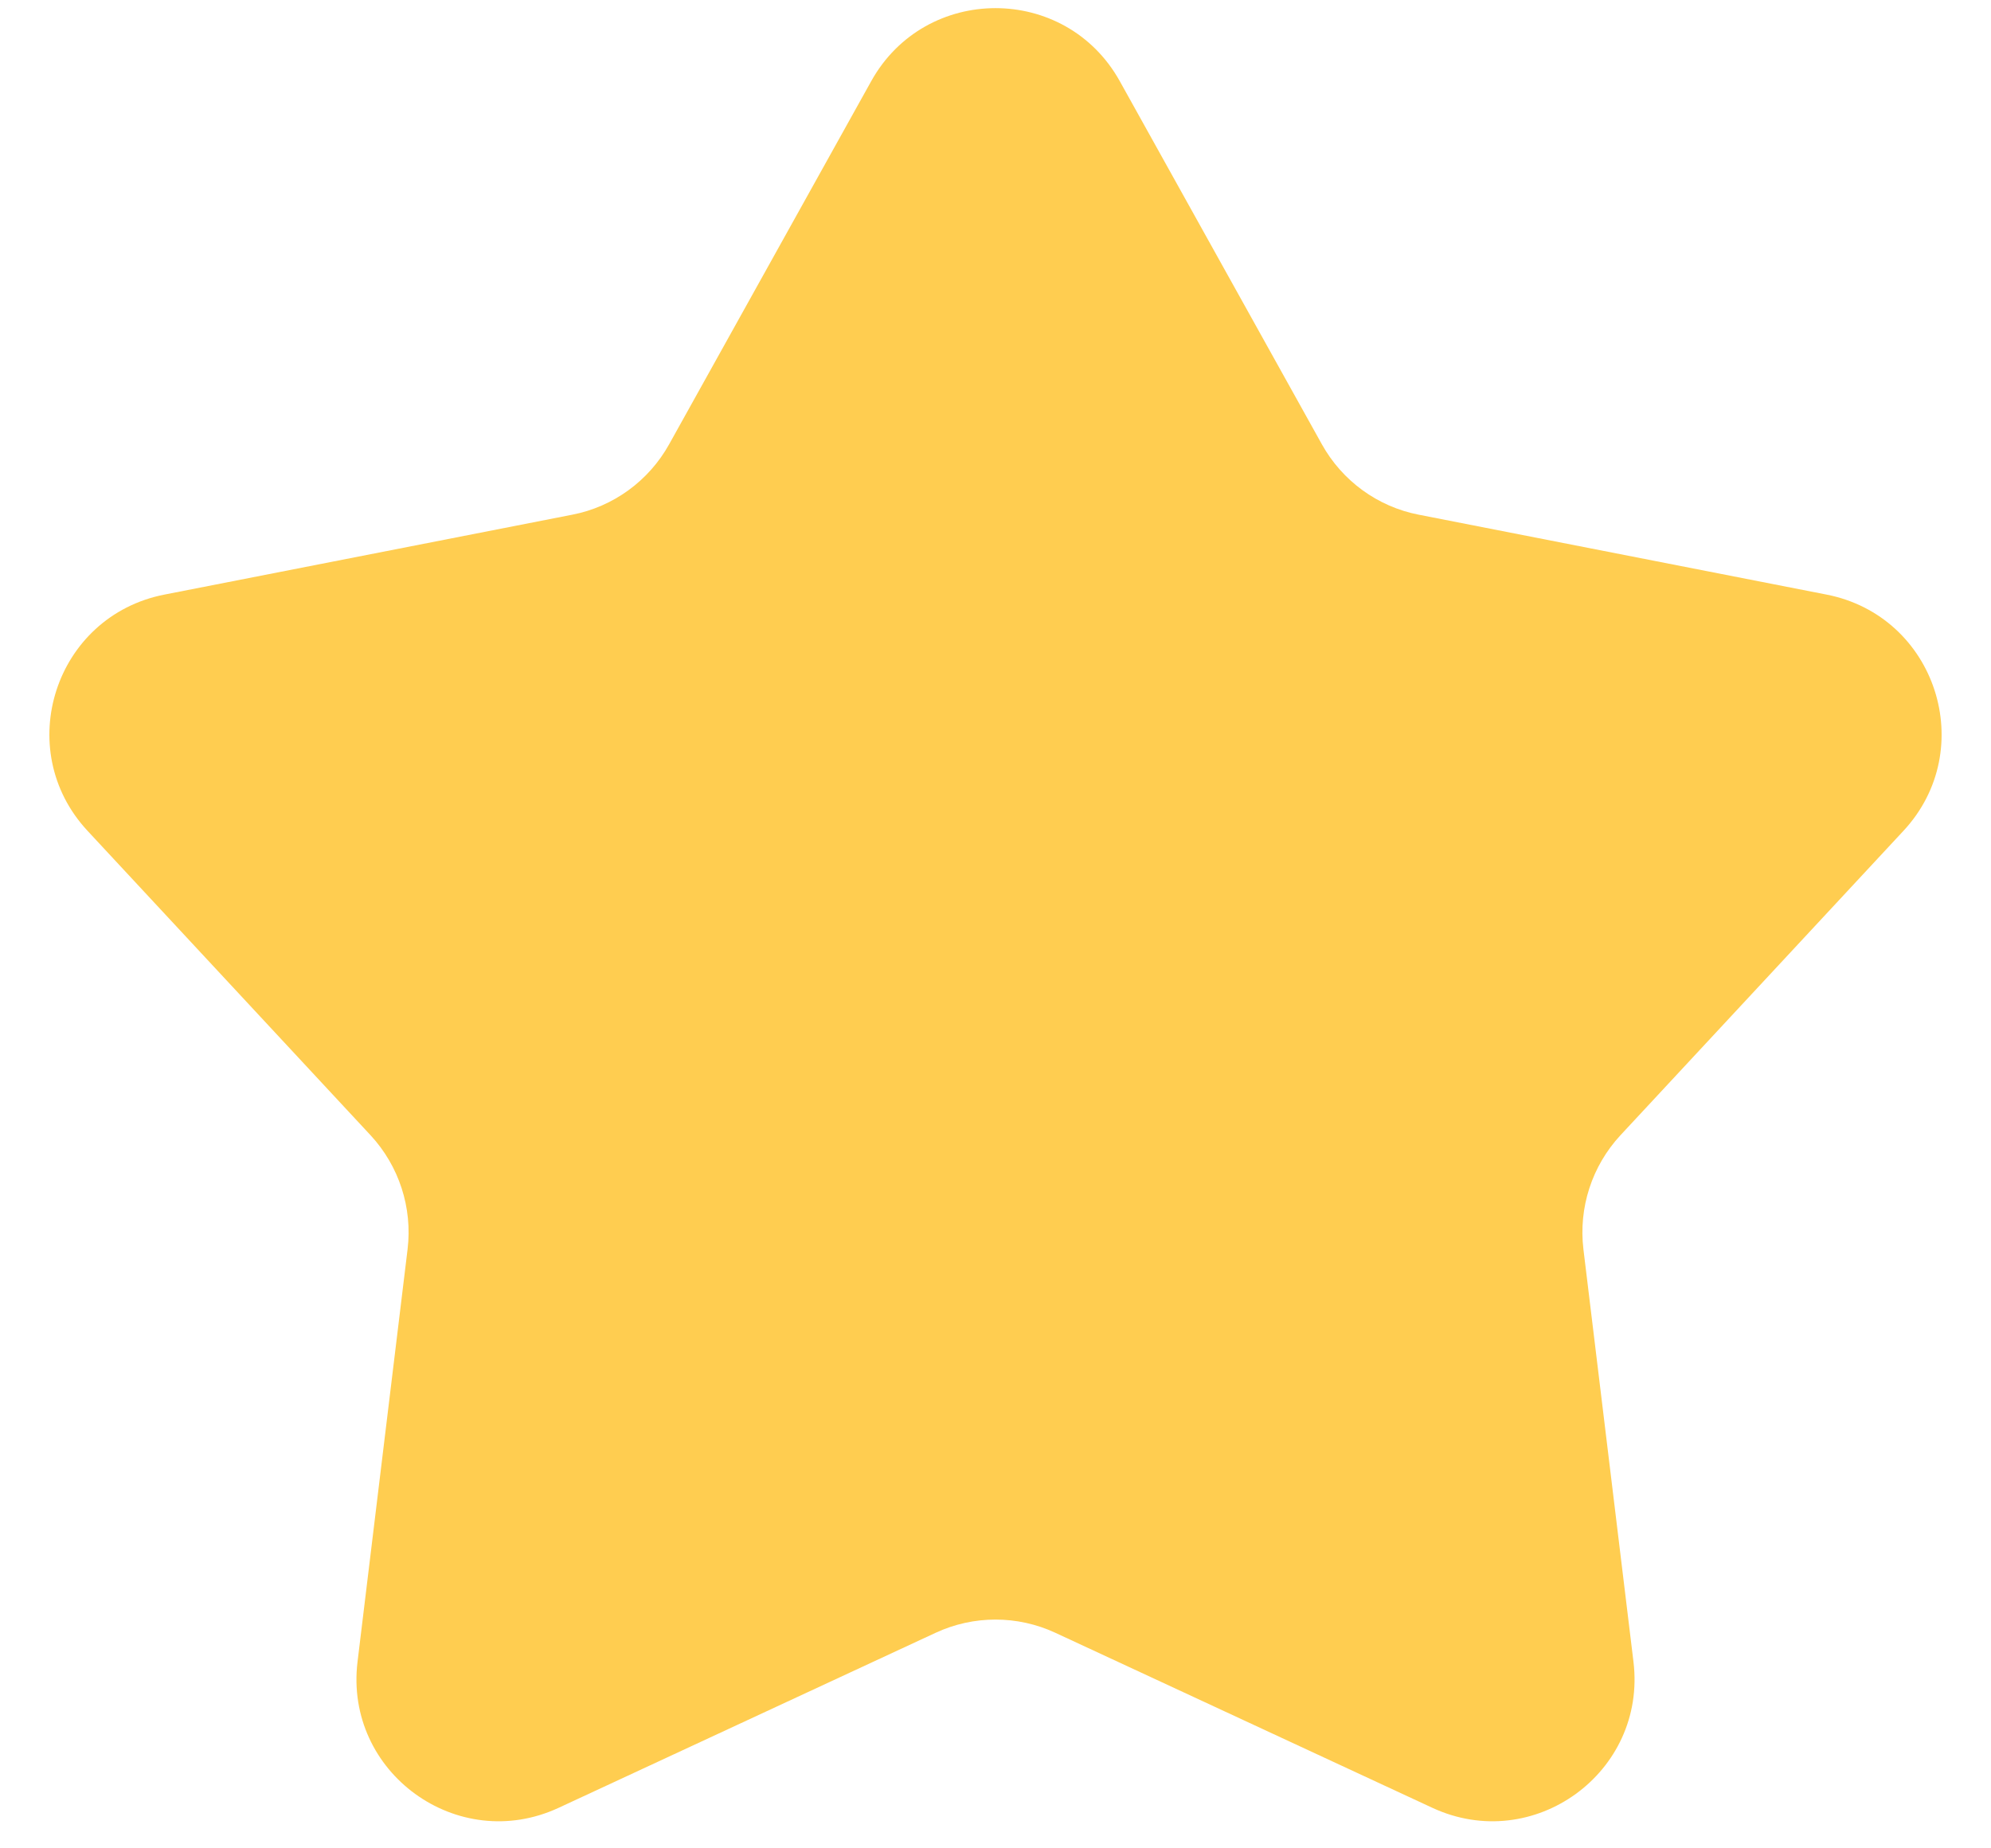 <svg width="14" height="13" viewBox="0 0 14 13" fill="none" xmlns="http://www.w3.org/2000/svg">
<path d="M6.126 0.571C6.507 -0.114 7.493 -0.114 7.874 0.571L9.295 3.125C9.438 3.382 9.687 3.564 9.976 3.62L12.844 4.182C13.614 4.333 13.918 5.27 13.384 5.844L11.394 7.985C11.194 8.201 11.099 8.494 11.134 8.786L11.486 11.688C11.58 12.466 10.783 13.045 10.072 12.715L7.421 11.484C7.154 11.36 6.846 11.36 6.579 11.484L3.928 12.715C3.217 13.045 2.42 12.466 2.514 11.688L2.866 8.786C2.901 8.494 2.806 8.201 2.606 7.985L0.616 5.844C0.082 5.27 0.386 4.333 1.156 4.182L4.024 3.62C4.313 3.564 4.562 3.382 4.705 3.125L6.126 0.571Z" fill="#FFCD50"/>
</svg>

